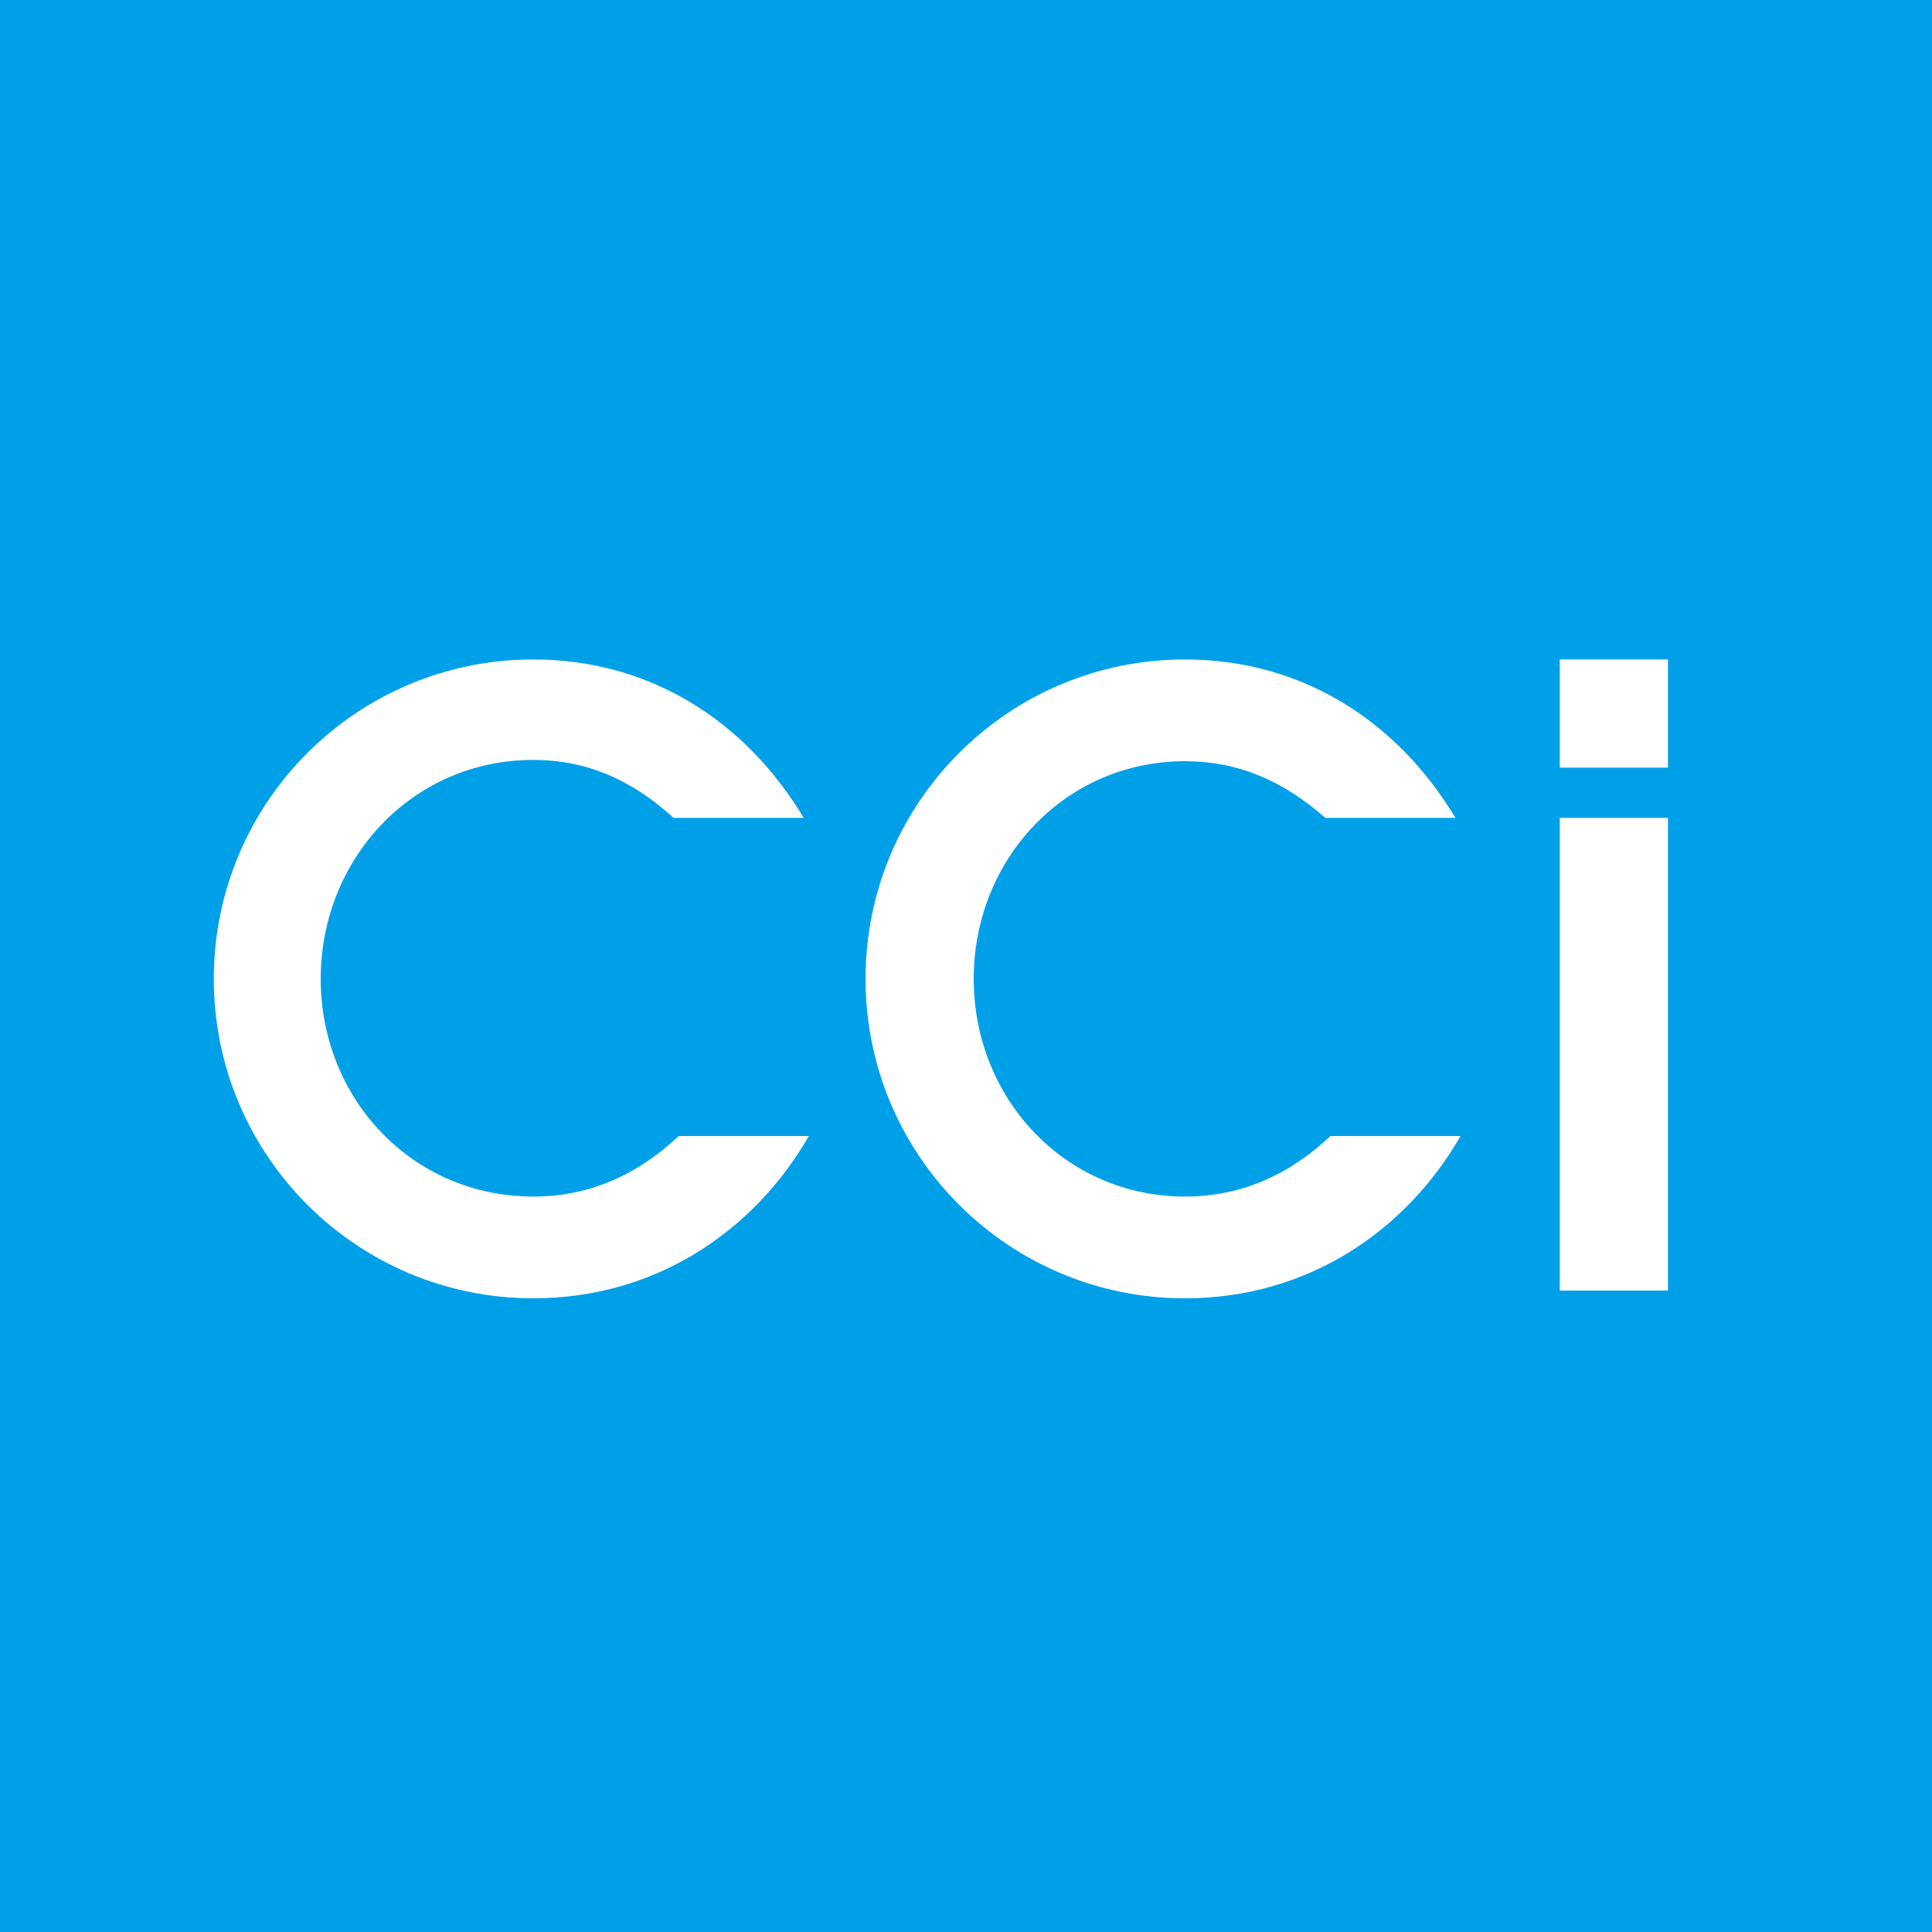 <?xml version="1.0" encoding="utf-8"?>
<!-- Generator: Adobe Illustrator 27.7.0, SVG Export Plug-In . SVG Version: 6.00 Build 0)  -->
<svg version="1.1" id="_ポップアップ" xmlns="http://www.w3.org/2000/svg" xmlns:xlink="http://www.w3.org/1999/xlink"
	 x="0px" y="0px" viewBox="0 0 150 150" style="enable-background:new 0 0 150 150;" xml:space="preserve">
<style type="text/css">
	.st0{fill:#00a0e9;}
	.st1{fill:#FFFFFF;}
	.st2{fill:none;}
</style>
<rect class="st0" width="150" height="150"/>
<path class="st1" d="M52.3,63.5C49,60.5,45.5,59,41.4,59C32,59,24.9,66.7,24.9,76S32,92.9,41.4,92.9c4.4,0,8.1-1.7,11.3-4.7h10.1
	c-4.2,7.3-11.8,12.6-21.4,12.6c-13.7,0-24.8-11.1-24.8-24.8s11.1-24.8,24.8-24.8c9.1,0,16.5,4.8,21,12.3H52.3z"/>
<path class="st1" d="M102.9,63.5c-3.3-2.9-6.8-4.4-10.9-4.4c-9.3,0-16.4,7.6-16.4,16.9s7.1,16.9,16.4,16.9c4.4,0,8.1-1.7,11.3-4.7
	h10.1c-4.2,7.3-11.8,12.6-21.4,12.6c-13.7,0-24.8-11.1-24.8-24.8s11.1-24.8,24.8-24.8c9.1,0,16.5,4.8,21,12.3
	C112.9,63.5,102.9,63.5,102.9,63.5z"/>
<rect x="121.1" y="63.5" class="st1" width="8.4" height="36.7"/>
<rect x="121.1" y="51.2" class="st1" width="8.4" height="8.4"/>
<rect id="_スライス_" class="st2" width="150" height="151"/>
</svg>
